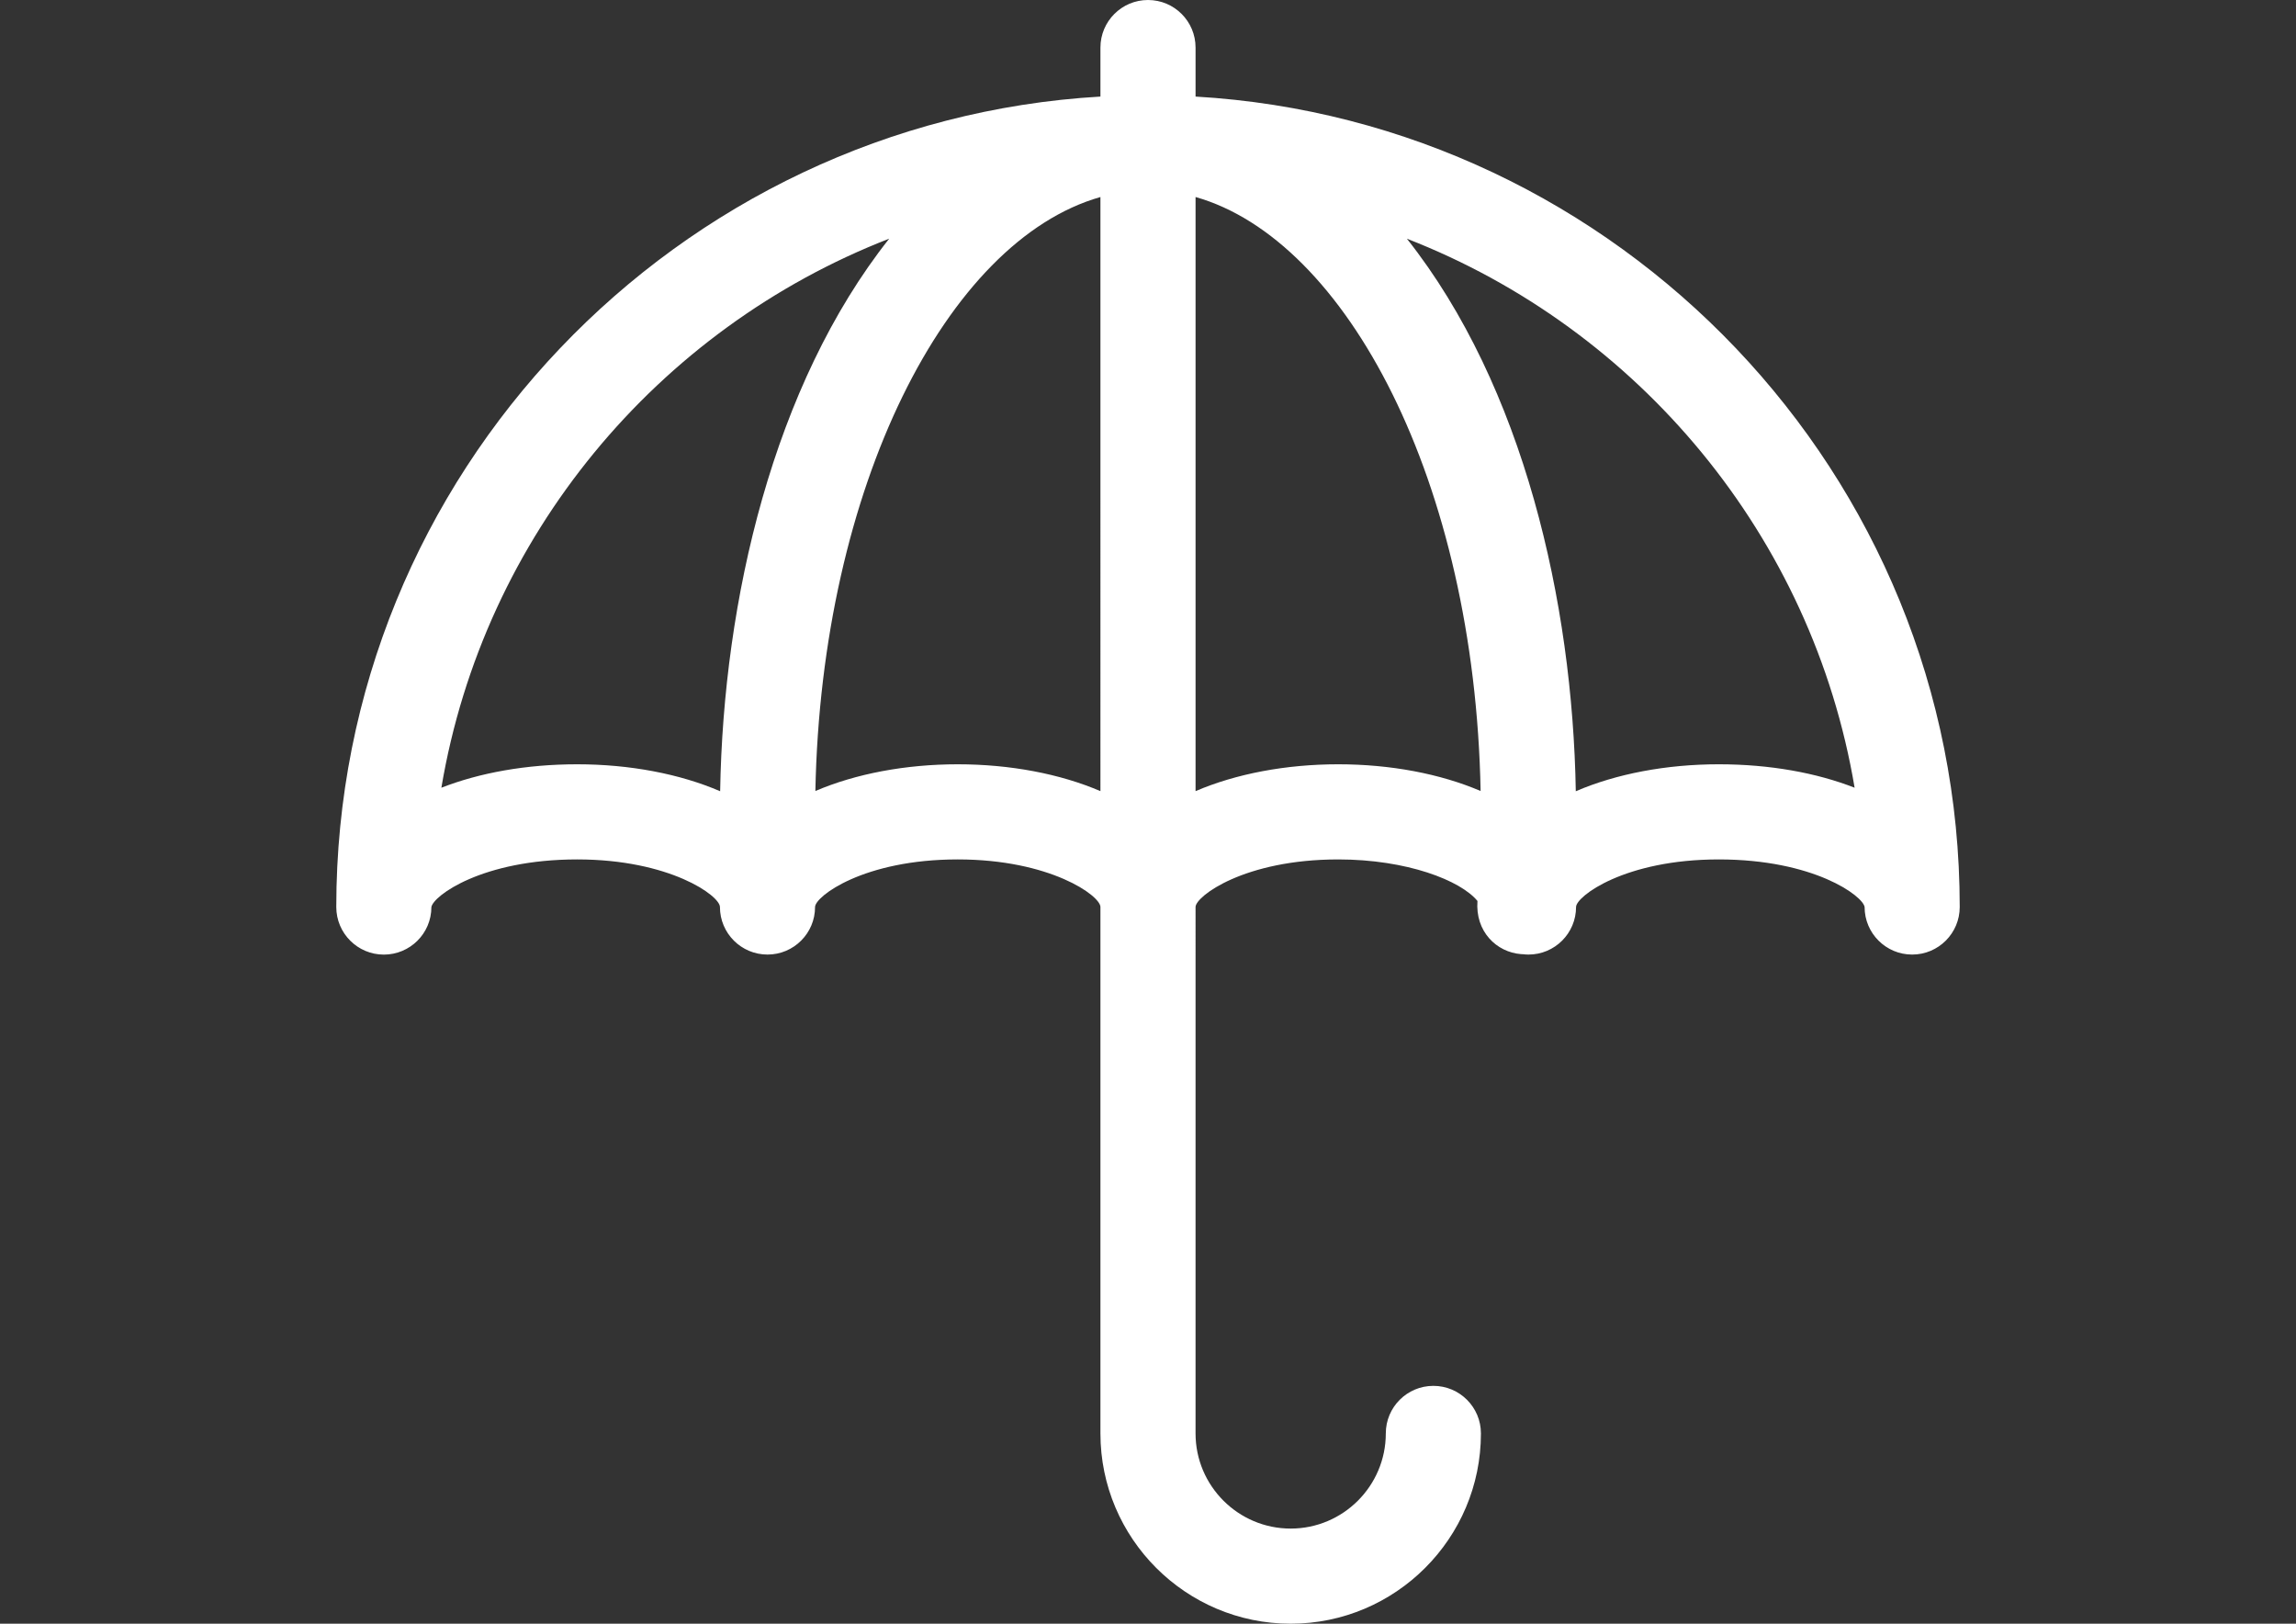 <?xml version="1.0" encoding="UTF-8"?> <!-- Generator: Adobe Illustrator 16.0.0, SVG Export Plug-In . SVG Version: 6.00 Build 0) --> <svg xmlns="http://www.w3.org/2000/svg" xmlns:xlink="http://www.w3.org/1999/xlink" version="1.1" id="Capa_1" x="0px" y="0px" width="841.891px" height="595.281px" viewBox="0 0 841.891 595.281" xml:space="preserve"><rect x="0" y="0" width="841.891" height="595.281" fill="#333333" stroke="none"/> <g> <g> <path fill="#FFFFFF" d="M438.385,35.406V17.44c0-9.632-7.809-17.44-17.44-17.44c-9.631,0-17.439,7.809-17.439,17.44v17.965 c-154.834,8.977-280.2,138.115-280.2,297.114c0,9.632,7.808,17.456,17.438,17.456c9.533,0,17.421-7.677,17.44-17.423 c0.627-4.071,18.524-17.473,53.483-17.473c33.948,0,52.319,13.334,52.319,17.439c0,9.632,7.809,17.44,17.439,17.44 c9.632,0,17.44-7.809,17.44-17.44c0-3.861,17.766-17.439,52.319-17.439c33.948,0,52.319,13.334,52.319,17.439V525.52 c0,38.465,31.294,69.759,69.76,69.759c38.465,0,69.759-31.294,69.759-69.759c0-9.632-7.809-17.44-17.439-17.44 c-9.632,0-17.44,7.809-17.44,17.44c0,19.232-15.646,34.88-34.879,34.88c-19.233,0-34.88-15.647-34.88-34.88V332.519 c0-3.861,17.767-17.439,52.319-17.439c25.173,0,44.851,7.688,51.049,15.231c-0.861,11.177,6.961,18.776,15.966,19.486 c0.222,0.018,0.439,0.018,0.66,0.025c0.685,0.082,1.379,0.137,2.086,0.137c9.631,0,17.439-7.809,17.439-17.44 c0-3.861,17.767-17.439,52.319-17.439c34.959,0,52.856,13.403,53.482,17.439c0,9.632,7.809,17.44,17.439,17.44 c9.632,0,17.44-7.809,17.44-17.44C718.584,173.46,593.166,44.379,438.385,35.406z M264.06,290.077 c-14.828-6.386-33.198-9.877-52.394-9.877c-18.771,0-35.817,3.126-49.823,8.588c15.512-92.201,79.2-168.256,164.207-201.29 C283.437,141.338,265.246,220.173,264.06,290.077z M403.505,290.044c-14.815-6.364-33.157-9.844-52.319-9.844 c-19.113,0-37.409,3.461-52.205,9.794c2.184-111.331,48.146-201.761,104.524-217.762V290.044z M490.704,280.2 c-19.163,0-37.504,3.479-52.319,9.844V72.23c55.313,15.687,102.342,104.363,104.522,217.764 C528.111,283.661,509.816,280.2,490.704,280.2z M630.222,280.2c-19.206,0-37.584,3.496-52.417,9.886 c-1.169-69.272-19.107-148.46-61.928-202.574c84.987,33.044,148.658,109.089,164.168,201.276 C666.039,283.326,648.992,280.2,630.222,280.2z"></path> </g> </g> </svg> 